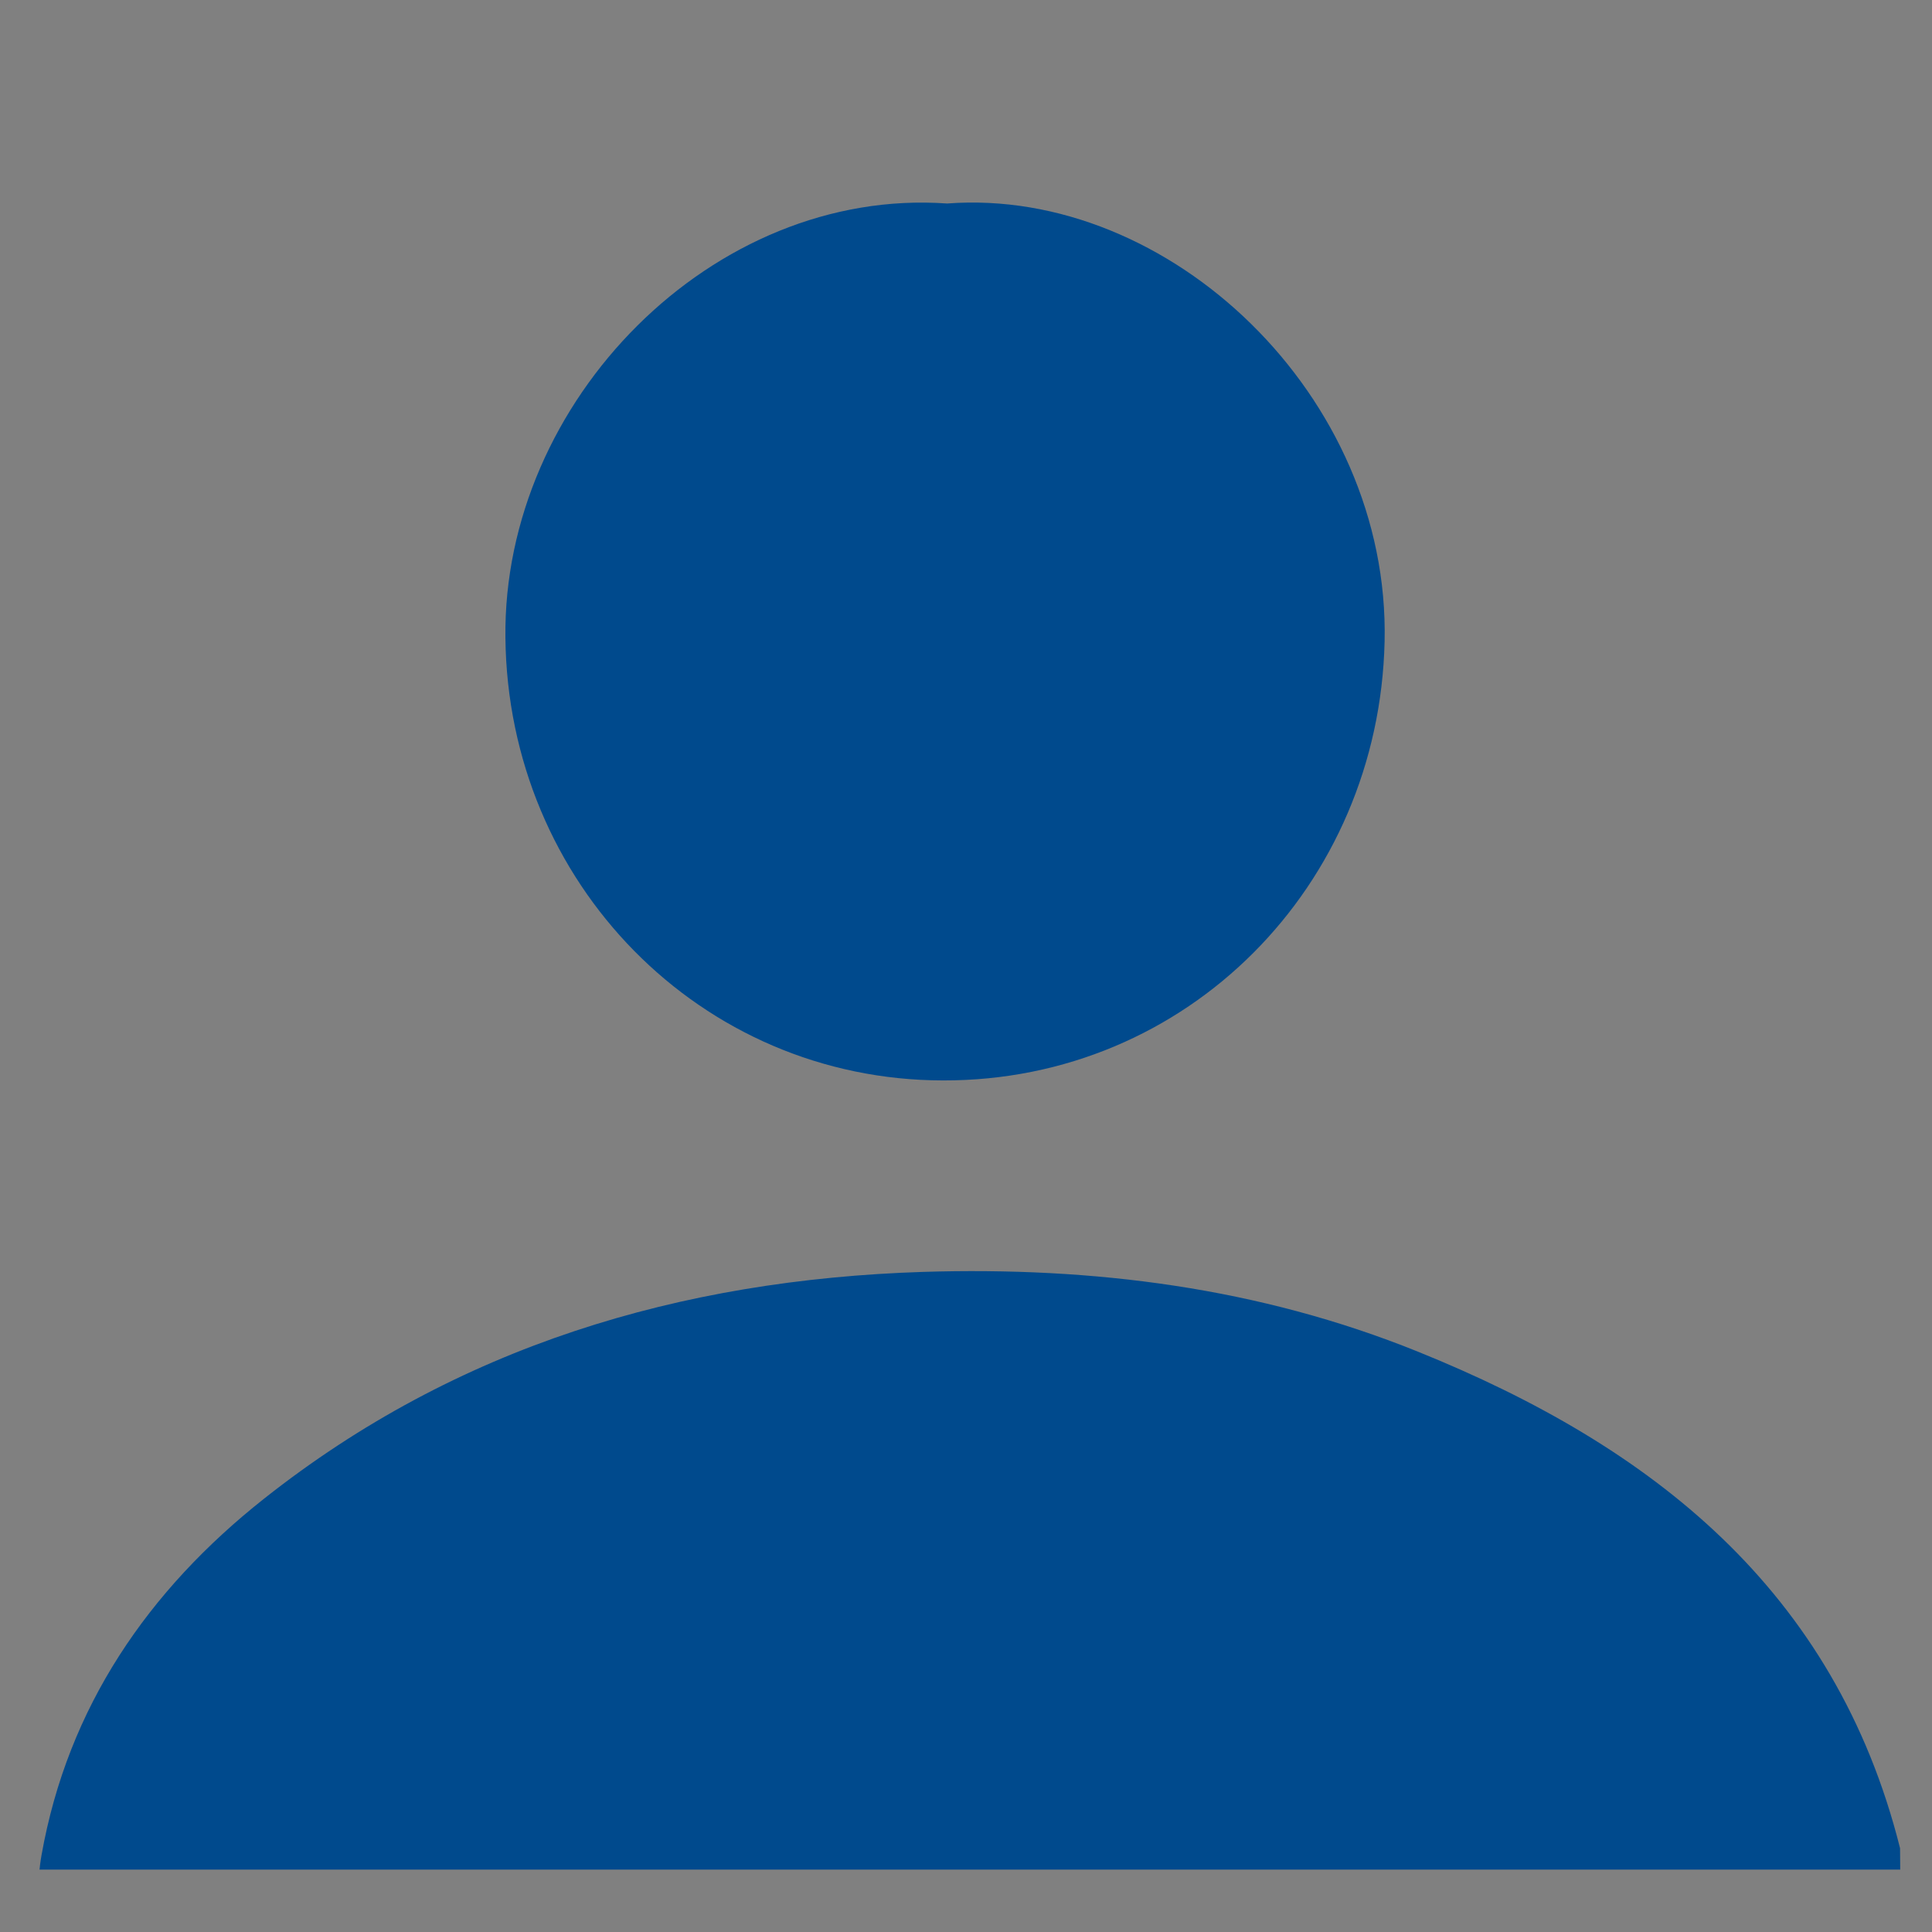 <svg xmlns="http://www.w3.org/2000/svg" xmlns:xlink="http://www.w3.org/1999/xlink" width="40" zoomAndPan="magnify" viewBox="0 0 30 30" height="40" preserveAspectRatio="xMidYMid meet" version="1.0"><rect x="0" y="0" width="30" height="30" fill="#808080" stroke="none"/><defs><filter x="0%" y="0%" width="100%" height="100%" id="802334d53a"><feColorMatrix values="0 0 0 0 1 0 0 0 0 1 0 0 0 0 1 0 0 0 1 0" color-interpolation-filters="sRGB"/></filter><clipPath id="bd71363acf"><path d="M 8.684 3.918 L 20.297 3.918 L 20.297 15.531 L 8.684 15.531 Z M 8.684 3.918 " clip-rule="nonzero"/></clipPath><mask id="a63bbd708d"><g filter="url(#802334d53a)"><rect x="-3" width="36" fill="#000000" y="-3" height="36" fill-opacity="0.2"/></g></mask><clipPath id="ca30e3e065"><path d="M 0.238 2 L 2 2 L 2 4.059 L 0.238 4.059 Z M 0.238 2 " clip-rule="nonzero"/></clipPath><clipPath id="a3dea3dd4b"><path d="M 1 0.344 L 4.188 0.344 L 4.188 3 L 1 3 Z M 1 0.344 " clip-rule="nonzero"/></clipPath><clipPath id="ec3b3f8c23"><rect x="0" width="5" y="0" height="5"/></clipPath><clipPath id="f3db852104"><path d="M 0.484 19 L 29.516 19 L 29.516 29.031 L 0.484 29.031 Z M 0.484 19 " clip-rule="nonzero"/></clipPath></defs><g clip-path="url(#bd71363acf)"><path fill="#5a151b" d="M 20.297 9.727 C 20.297 10.105 20.262 10.484 20.188 10.859 C 20.113 11.234 20.004 11.594 19.855 11.949 C 19.711 12.301 19.531 12.633 19.32 12.953 C 19.109 13.27 18.867 13.562 18.598 13.832 C 18.328 14.102 18.035 14.344 17.719 14.555 C 17.402 14.766 17.066 14.945 16.715 15.09 C 16.363 15.234 16 15.348 15.625 15.422 C 15.25 15.496 14.875 15.531 14.492 15.531 C 14.109 15.531 13.734 15.496 13.359 15.422 C 12.984 15.348 12.621 15.234 12.27 15.09 C 11.918 14.945 11.582 14.766 11.266 14.555 C 10.949 14.344 10.656 14.102 10.387 13.832 C 10.117 13.562 9.875 13.27 9.664 12.953 C 9.453 12.633 9.273 12.301 9.129 11.949 C 8.98 11.594 8.871 11.234 8.797 10.859 C 8.723 10.484 8.684 10.105 8.684 9.727 C 8.684 9.344 8.723 8.969 8.797 8.594 C 8.871 8.219 8.98 7.855 9.129 7.504 C 9.273 7.152 9.453 6.816 9.664 6.5 C 9.875 6.184 10.117 5.891 10.387 5.621 C 10.656 5.352 10.949 5.109 11.266 4.898 C 11.582 4.688 11.918 4.508 12.27 4.363 C 12.621 4.215 12.984 4.105 13.359 4.031 C 13.734 3.957 14.109 3.918 14.492 3.918 C 14.875 3.918 15.25 3.957 15.625 4.031 C 16 4.105 16.363 4.215 16.715 4.363 C 17.066 4.508 17.402 4.688 17.719 4.898 C 18.035 5.109 18.328 5.352 18.598 5.621 C 18.867 5.891 19.109 6.184 19.32 6.5 C 19.531 6.816 19.711 7.152 19.855 7.504 C 20.004 7.855 20.113 8.219 20.188 8.594 C 20.262 8.969 20.297 9.344 20.297 9.727 Z M 20.297 9.727 " fill-opacity="1" fill-rule="nonzero"/></g><path fill="#d84839" d="M 19.441 9.727 C 19.441 10.051 19.41 10.371 19.348 10.691 C 19.285 11.012 19.191 11.32 19.066 11.621 C 18.941 11.922 18.789 12.207 18.609 12.477 C 18.426 12.746 18.223 12.996 17.992 13.227 C 17.762 13.457 17.512 13.66 17.242 13.84 C 16.973 14.023 16.688 14.176 16.387 14.301 C 16.086 14.422 15.777 14.516 15.457 14.582 C 15.141 14.645 14.816 14.676 14.492 14.676 C 14.168 14.676 13.844 14.645 13.527 14.582 C 13.207 14.516 12.898 14.422 12.598 14.301 C 12.297 14.176 12.012 14.023 11.742 13.84 C 11.473 13.66 11.223 13.457 10.992 13.227 C 10.762 12.996 10.559 12.746 10.375 12.477 C 10.195 12.207 10.043 11.922 9.918 11.621 C 9.793 11.32 9.699 11.012 9.637 10.691 C 9.574 10.371 9.543 10.051 9.543 9.727 C 9.543 9.402 9.574 9.078 9.637 8.762 C 9.699 8.441 9.793 8.133 9.918 7.832 C 10.043 7.531 10.195 7.246 10.375 6.977 C 10.559 6.707 10.762 6.457 10.992 6.227 C 11.223 5.996 11.473 5.789 11.742 5.609 C 12.012 5.43 12.297 5.277 12.598 5.152 C 12.898 5.027 13.207 4.934 13.527 4.871 C 13.844 4.809 14.168 4.777 14.492 4.777 C 14.816 4.777 15.141 4.809 15.457 4.871 C 15.777 4.934 16.086 5.027 16.387 5.152 C 16.688 5.277 16.973 5.43 17.242 5.609 C 17.512 5.789 17.762 5.996 17.992 6.227 C 18.223 6.457 18.426 6.707 18.609 6.977 C 18.789 7.246 18.941 7.531 19.066 7.832 C 19.191 8.133 19.285 8.441 19.348 8.762 C 19.41 9.078 19.441 9.402 19.441 9.727 Z M 19.441 9.727 " fill-opacity="1" fill-rule="nonzero"/><path fill="#fff8dc" d="M 15.785 9.727 L 17 8.508 C 17.355 8.152 17.355 7.574 17 7.219 C 16.645 6.859 16.066 6.859 15.707 7.219 L 14.492 8.434 L 13.277 7.219 C 12.918 6.859 12.34 6.859 11.984 7.219 C 11.625 7.574 11.625 8.152 11.984 8.508 L 13.199 9.727 L 11.984 10.941 C 11.625 11.301 11.625 11.879 11.984 12.234 C 12.34 12.59 12.918 12.59 13.277 12.234 L 14.492 11.02 L 15.707 12.234 C 16.066 12.59 16.645 12.59 17 12.234 C 17.355 11.879 17.355 11.301 17 10.941 Z M 15.785 9.727 " fill-opacity="1" fill-rule="nonzero"/><path fill="#440c0c" d="M 18.031 6.266 C 18.348 6.879 18.527 7.578 18.527 8.316 C 18.527 10.793 16.52 12.805 14.043 12.805 C 11.781 12.805 9.91 11.133 9.602 8.957 C 9.562 9.211 9.543 9.465 9.543 9.727 C 9.543 12.461 11.758 14.676 14.492 14.676 C 17.227 14.676 19.441 12.461 19.441 9.727 C 19.441 8.379 18.906 7.16 18.031 6.266 Z M 18.031 6.266 " fill-opacity="0.1" fill-rule="nonzero"/><path fill="#440c0c" d="M 14.492 4.777 C 11.758 4.777 9.543 6.992 9.543 9.727 C 9.543 12.461 11.758 14.676 14.492 14.676 C 17.227 14.676 19.441 12.461 19.441 9.727 C 19.441 6.992 17.227 4.777 14.492 4.777 Z M 14.492 13.656 C 12.031 13.656 10.031 11.738 10.031 9.371 C 10.031 7.004 12.031 5.086 14.492 5.086 C 16.953 5.086 18.953 7.004 18.953 9.371 C 18.953 11.738 16.953 13.656 14.492 13.656 Z M 14.492 13.656 " fill-opacity="0.15" fill-rule="nonzero"/><g mask="url(#a63bbd708d)"><g transform="matrix(1, 0, 0, 1, 10, 5)"><g clip-path="url(#ec3b3f8c23)"><g clip-path="url(#ca30e3e065)"><path fill="#fff8dc" d="M 0.98 2.883 C 0.98 2.883 0.977 2.879 0.977 2.879 C 0.852 2.785 0.676 2.832 0.609 2.973 C 0.336 3.578 0.301 4.059 0.457 4.059 C 0.656 4.059 0.77 3.609 1.035 3.207 C 1.105 3.102 1.082 2.957 0.98 2.883 Z M 0.98 2.883 " fill-opacity="1" fill-rule="nonzero"/></g><g clip-path="url(#a3dea3dd4b)"><path fill="#fff8dc" d="M 4.027 0.777 C 3.859 0.203 2.457 0.75 1.559 1.621 C 1.371 1.801 1.207 1.992 1.07 2.184 C 0.961 2.332 0.992 2.539 1.141 2.648 C 1.141 2.648 1.141 2.652 1.145 2.652 C 1.27 2.746 1.445 2.715 1.562 2.613 C 2.656 1.688 4.172 1.27 4.027 0.777 Z M 4.027 0.777 " fill-opacity="1" fill-rule="nonzero"/></g></g></g></g><g clip-path="url(#f3db852104)"><path fill="#004a8d" d="M 29.508 29.605 C 29.25 29.91 28.914 30 28.523 30 C 19.559 29.996 10.594 29.996 1.629 29.992 C 0.773 29.988 0.496 29.648 0.645 28.805 C 1.055 26.5 2.305 24.691 4.102 23.27 C 7.09 20.906 10.559 19.871 14.332 19.75 C 16.973 19.668 19.551 19.992 22.016 20.988 C 25.645 22.453 28.496 24.684 29.504 28.699 C 29.508 29 29.508 29.305 29.508 29.605 Z M 29.508 29.605 " fill-opacity="1" fill-rule="nonzero"/></g><path fill="#004a8d" d="M 14.707 3.16 C 18.156 2.898 21.586 6.145 21.5 9.961 C 21.414 13.754 18.441 16.785 14.645 16.777 C 10.879 16.773 7.887 13.711 7.848 9.902 C 7.805 6.223 11.074 2.902 14.707 3.16 Z M 14.707 3.16 " fill-opacity="1" fill-rule="nonzero"/></svg>